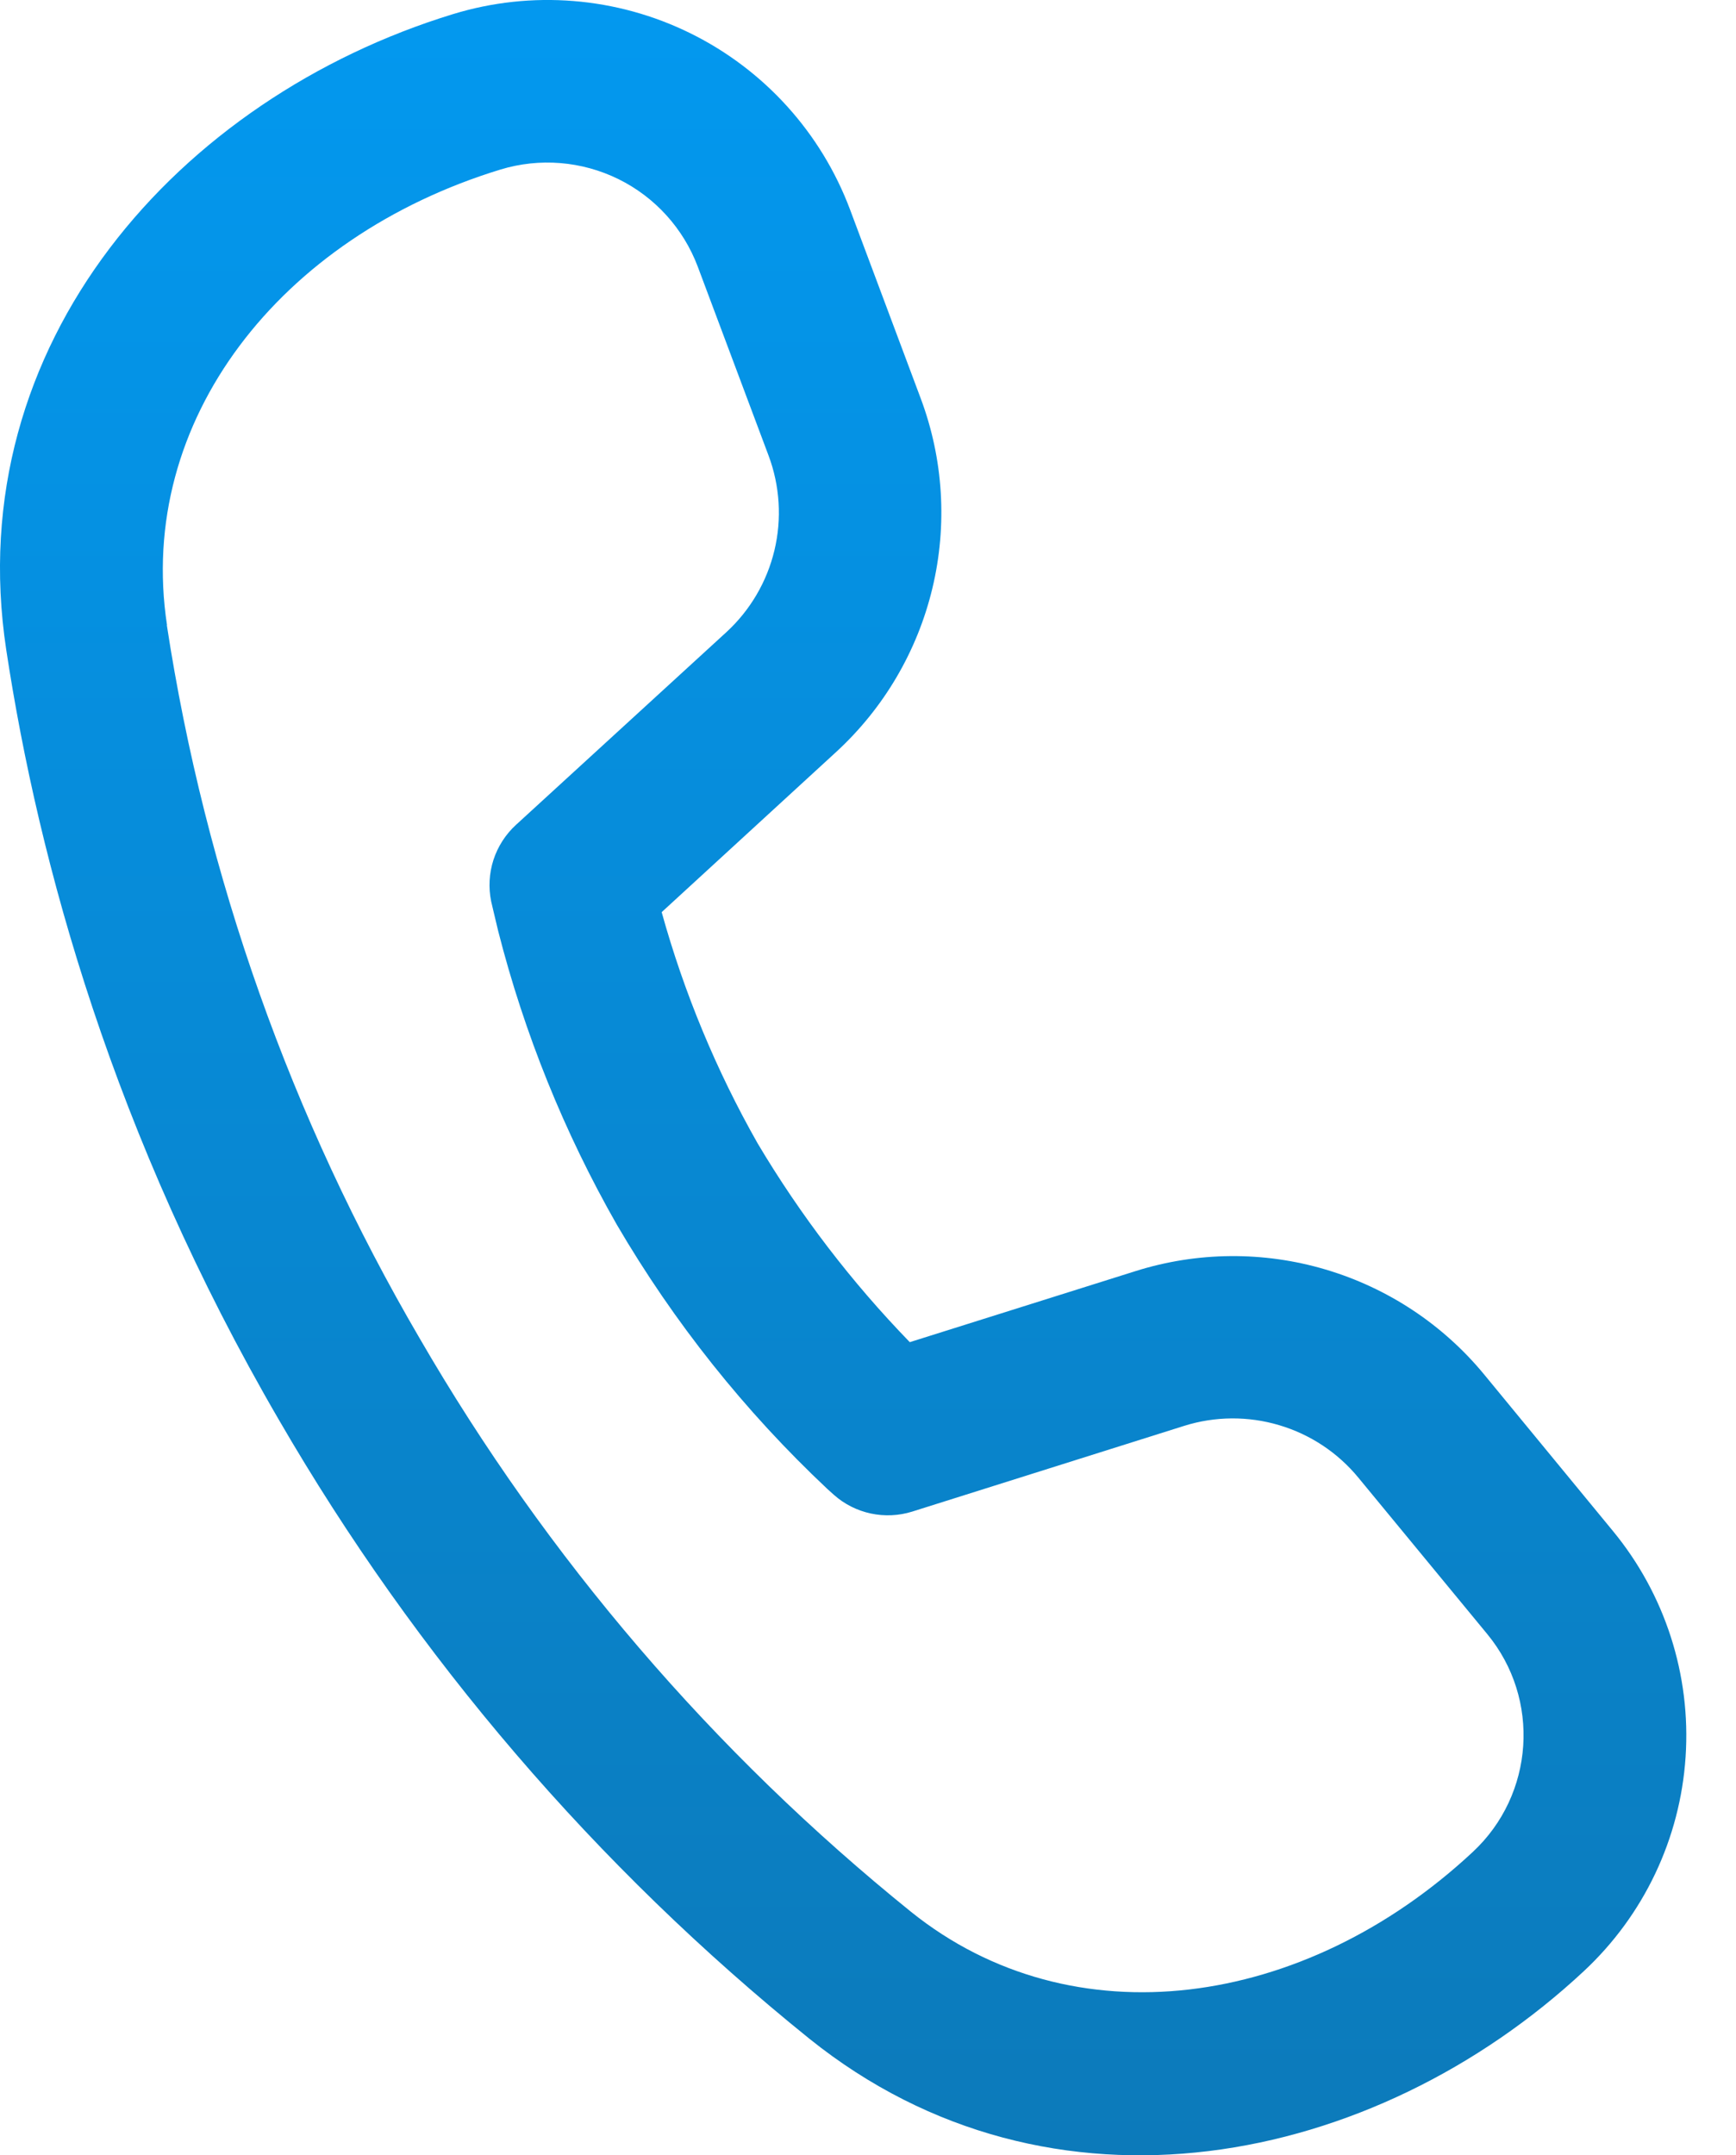 <svg width="29" height="36" viewBox="0 0 29 36" fill="none" xmlns="http://www.w3.org/2000/svg">
<path d="M2.79 10.442C2.271 7.025 4.68 3.957 8.36 2.832C9.013 2.633 9.717 2.69 10.33 2.991C10.943 3.293 11.417 3.817 11.657 4.456L12.838 7.607C13.028 8.113 13.063 8.665 12.937 9.192C12.811 9.718 12.531 10.195 12.132 10.561L8.618 13.779C8.445 13.938 8.316 14.139 8.243 14.363C8.171 14.587 8.158 14.825 8.205 15.056L8.238 15.197L8.322 15.55C8.759 17.265 9.425 18.914 10.302 20.452C11.257 22.086 12.442 23.574 13.821 24.87L13.93 24.968C14.105 25.124 14.318 25.231 14.547 25.28C14.777 25.329 15.015 25.318 15.239 25.248L19.782 23.816C20.298 23.654 20.851 23.65 21.37 23.805C21.889 23.959 22.35 24.265 22.693 24.683L24.844 27.293C25.74 28.379 25.632 29.976 24.602 30.934C21.786 33.56 17.914 34.098 15.22 31.934C11.918 29.27 9.134 26.021 7.008 22.35C4.864 18.681 3.432 14.641 2.787 10.442H2.79ZM11.054 15.235L13.965 12.563C14.763 11.831 15.324 10.877 15.576 9.824C15.828 8.771 15.76 7.667 15.38 6.653L14.201 3.503C13.719 2.217 12.764 1.162 11.531 0.555C10.299 -0.052 8.881 -0.166 7.567 0.236C2.996 1.635 -0.672 5.733 0.104 10.852C0.647 14.426 1.899 18.972 4.661 23.719C6.955 27.677 9.958 31.18 13.52 34.052C17.561 37.297 22.954 36.189 26.457 32.925C27.46 31.991 28.068 30.711 28.158 29.344C28.249 27.977 27.814 26.628 26.943 25.571L24.793 22.958C24.105 22.123 23.183 21.513 22.145 21.205C21.108 20.897 20.002 20.906 18.97 21.231L15.198 22.418C14.224 21.414 13.371 20.299 12.656 19.097C11.966 17.881 11.428 16.585 11.054 15.238V15.235Z" fill="url(#paint0_linear_701_1703)"/>
<defs>
<linearGradient id="paint0_linear_701_1703" x1="14.085" y1="-6.75" x2="14.085" y2="36" gradientUnits="userSpaceOnUse">
<stop stop-color="#019EF9"/>
<stop offset="1" stop-color="#0C7ABA"/>
</linearGradient>
</defs>
</svg>
